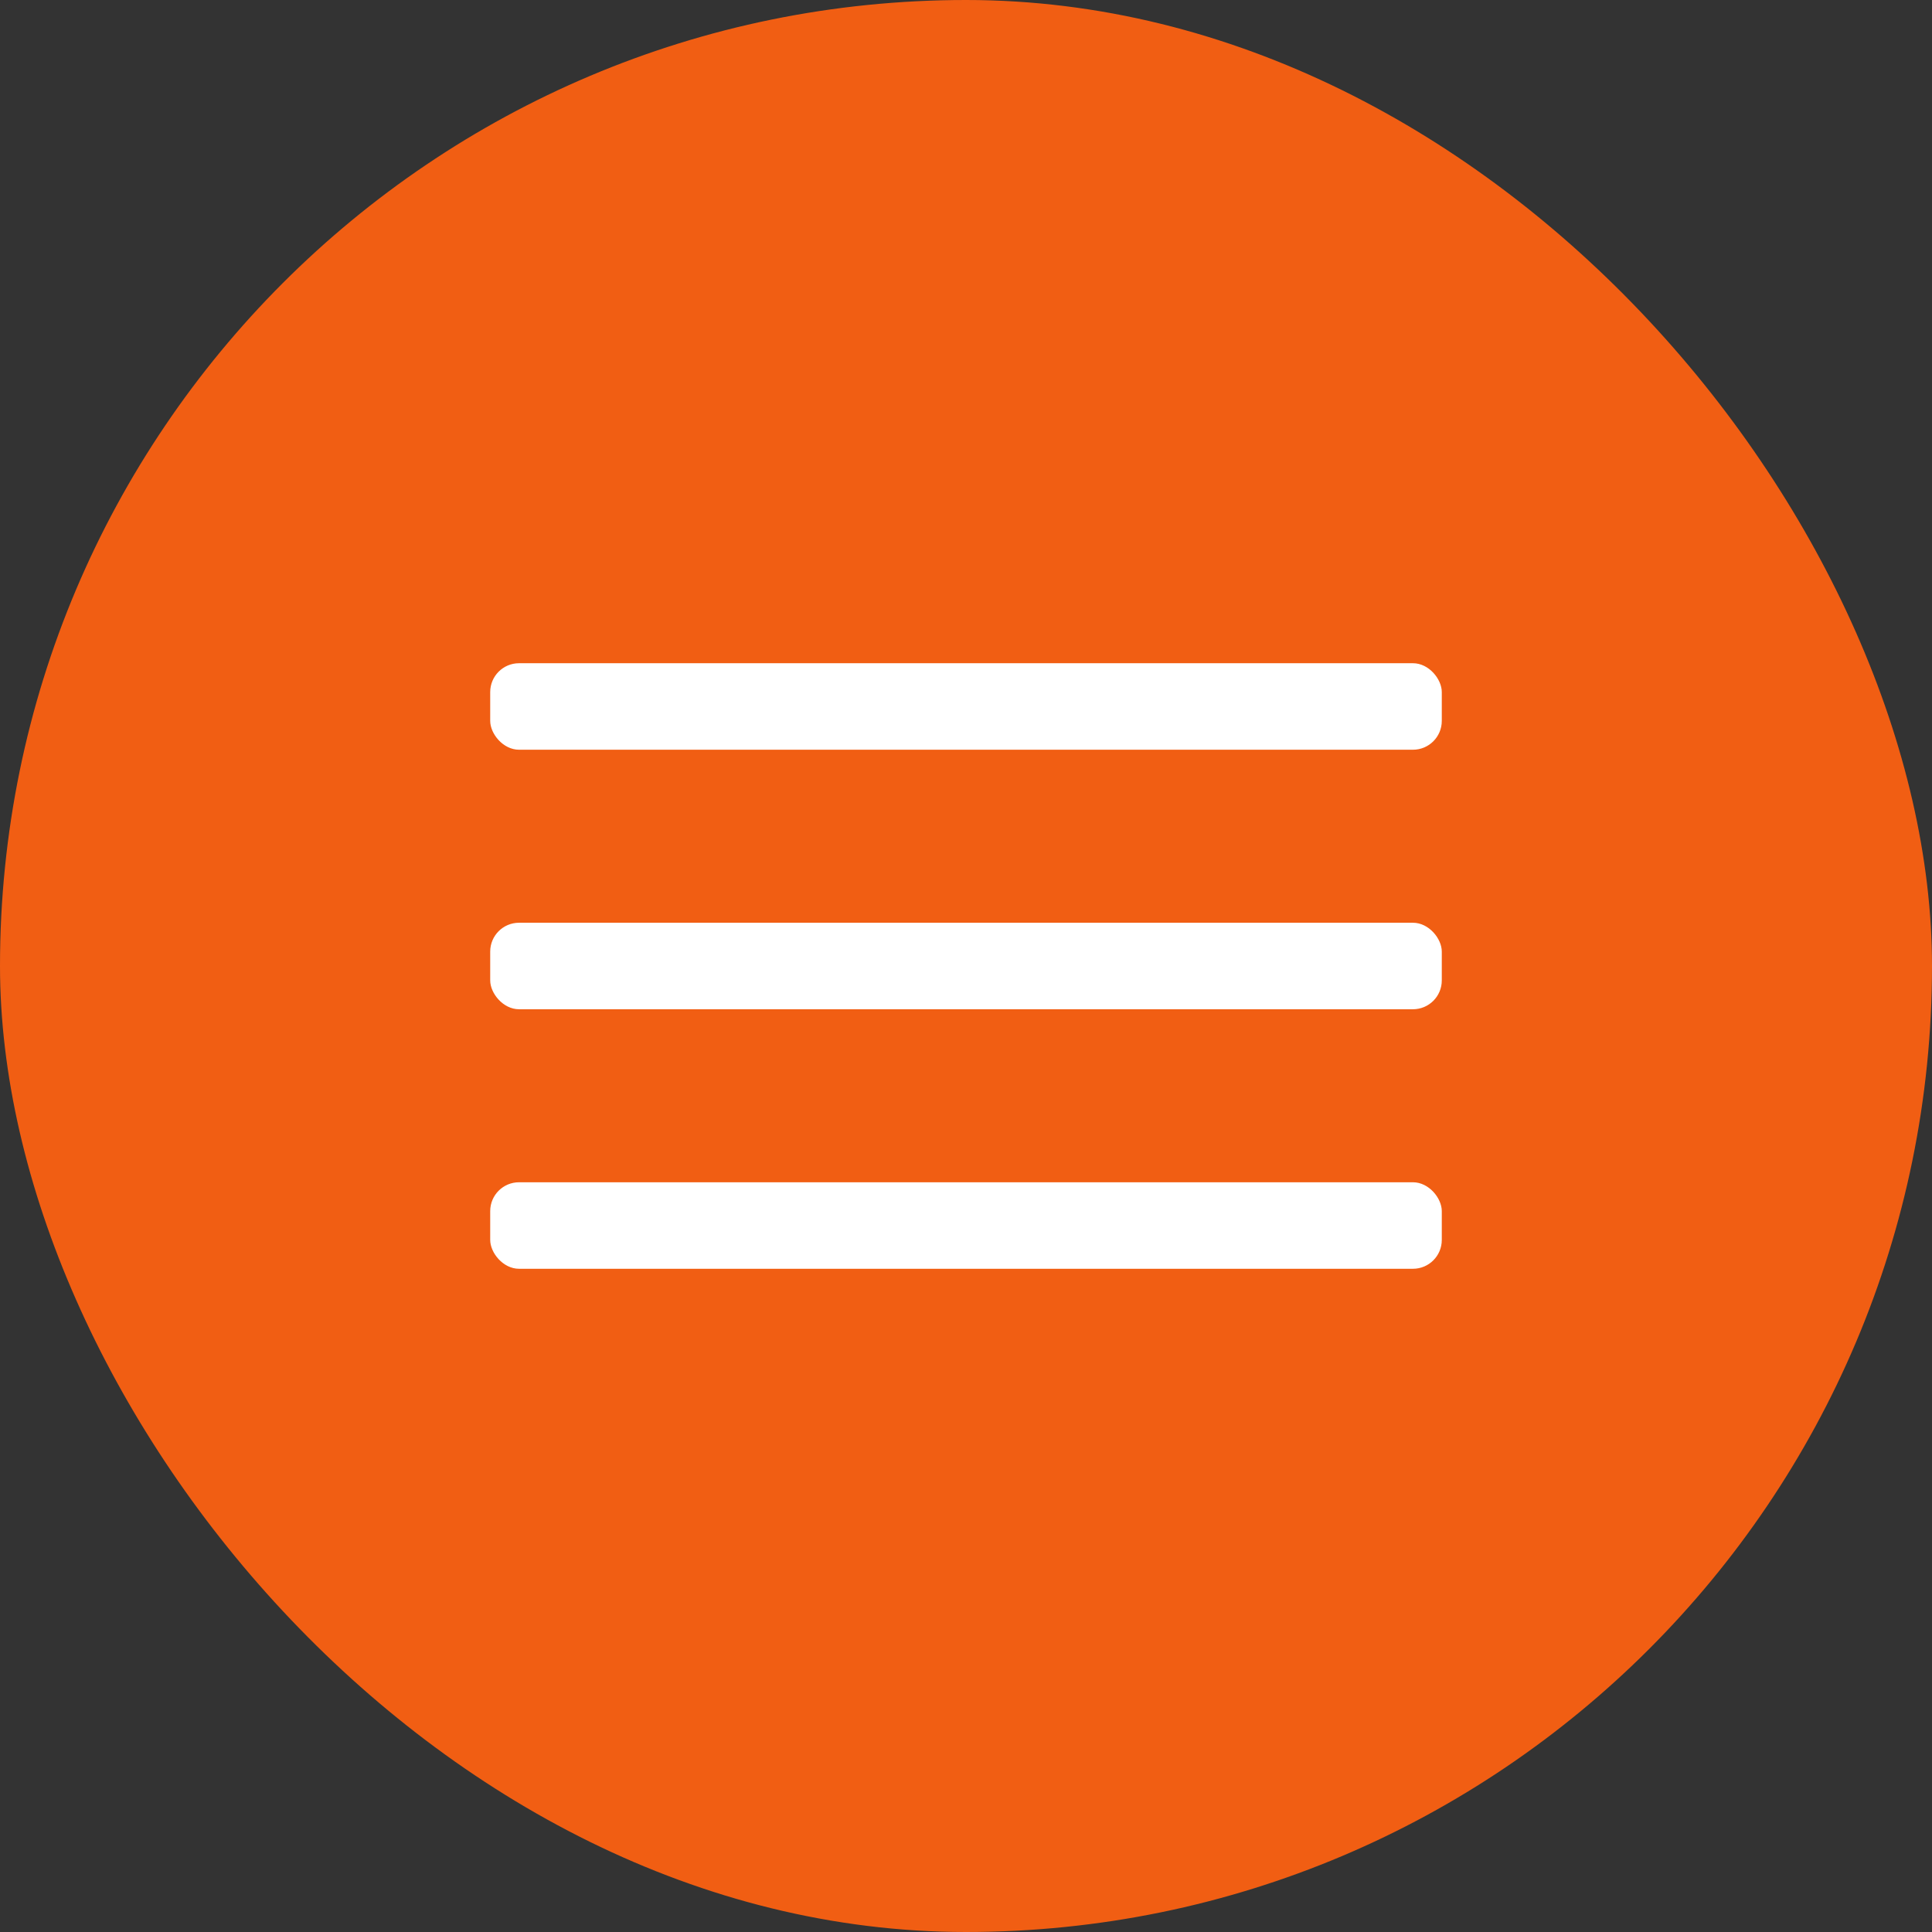 <?xml version="1.0" encoding="UTF-8"?> <svg xmlns="http://www.w3.org/2000/svg" width="67" height="67" viewBox="0 0 67 67" fill="none"><rect x="0" y="0" width="67" height="67" fill="#333333" stroke="none"/> <rect width="67" height="67" rx="33.5" fill="#F15E13"></rect> <rect x="17" y="23" width="33" height="3" rx="1" fill="white"></rect> <rect x="17" y="32" width="33" height="3" rx="1" fill="white"></rect> <rect x="17" y="41" width="33" height="3" rx="1" fill="white"></rect> </svg> 